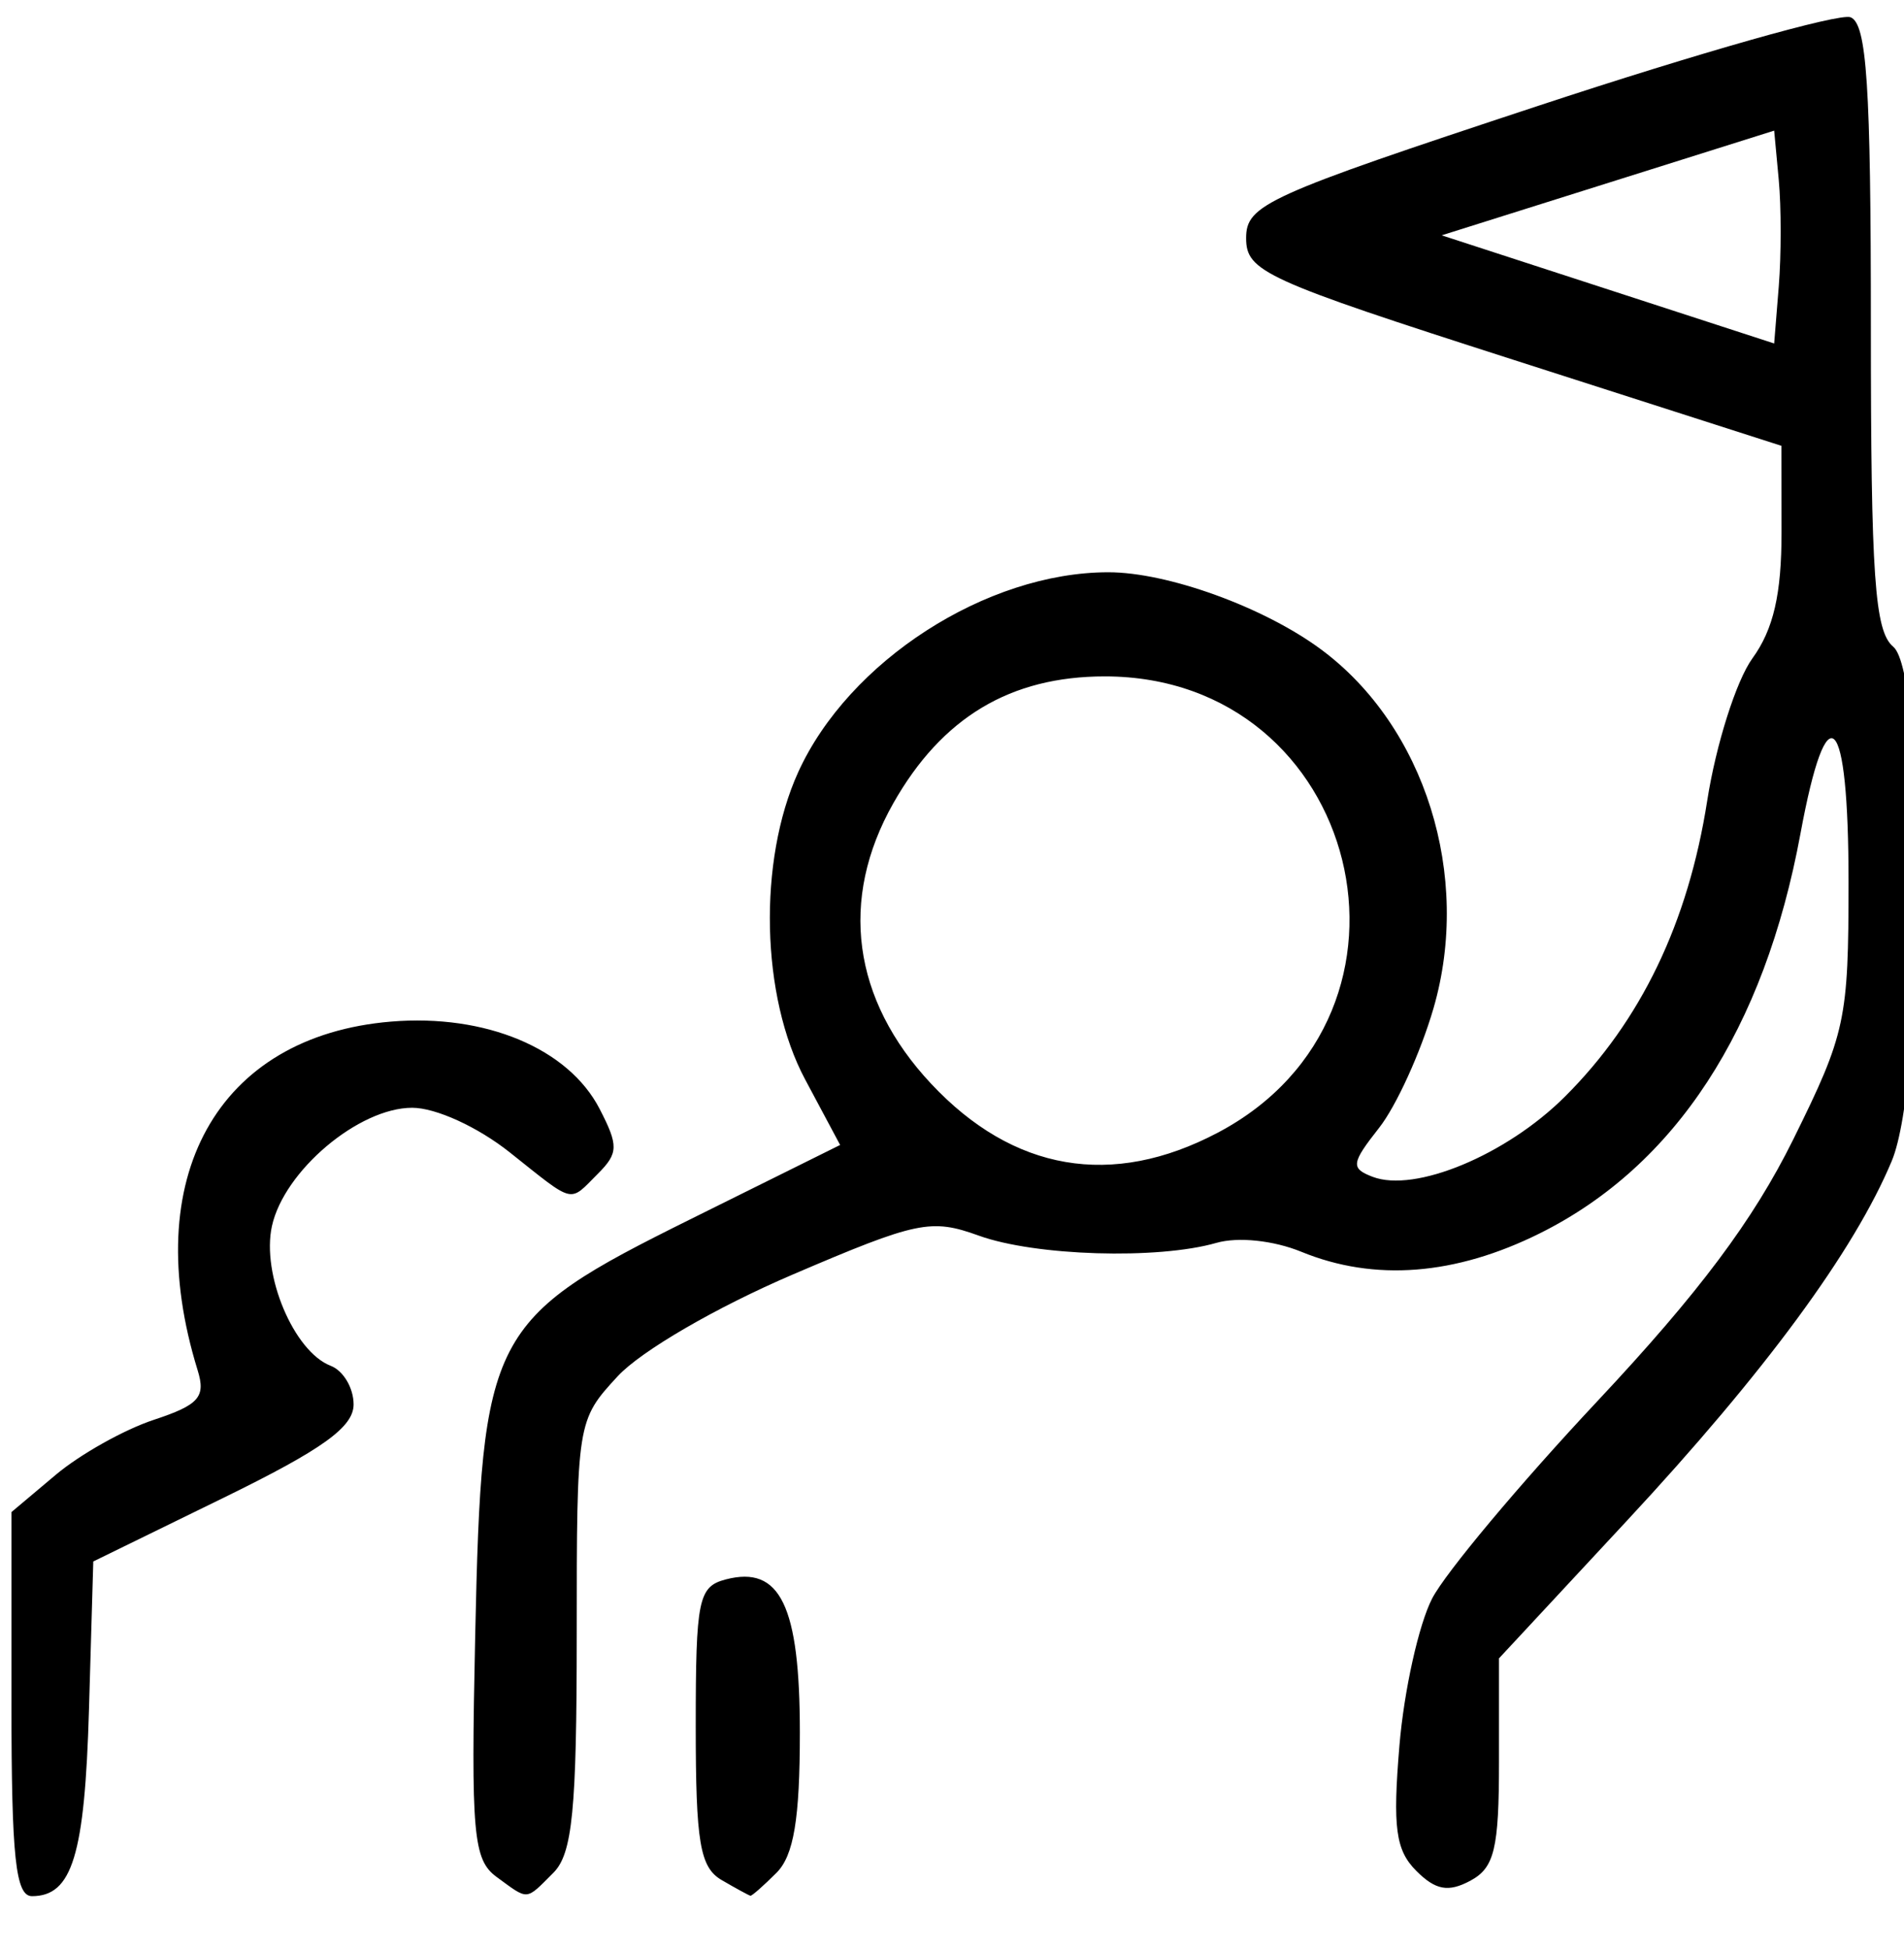 <?xml version="1.0" encoding="UTF-8" standalone="no"?>
<!-- Created with Inkscape (http://www.inkscape.org/) -->

<svg
   version="1.1"
   id="svg1"
   width="170.667"
   height="174.667"
   viewBox="0 0 170.667 174.667"
   sodipodi:docname="1-icon.png"
   xmlns:inkscape="http://www.inkscape.org/namespaces/inkscape"
   xmlns:sodipodi="http://sodipodi.sourceforge.net/DTD/sodipodi-0.dtd"
   xmlns="http://www.w3.org/2000/svg"
   xmlns:svg="http://www.w3.org/2000/svg">
  <defs
     id="defs1" />
  <sodipodi:namedview
     id="namedview1"
     pagecolor="#ffffff"
     bordercolor="#000000"
     borderopacity="0.25"
     inkscape:showpageshadow="2"
     inkscape:pageopacity="0.0"
     inkscape:pagecheckerboard="0"
     inkscape:deskcolor="#d1d1d1"
     showgrid="false" />
  <g
     inkscape:groupmode="layer"
     inkscape:label="Image"
     id="g1">
    <path
       style="fill:#000000"
       d="m 1.029,152.746 v -17.215 l 3.966,-3.337 c 2.181,-1.835 6.135,-4.053 8.785,-4.928 4.059,-1.34 4.679,-2.041 3.935,-4.448 -5.326,-17.223 1.739,-29.955 17.341,-31.249 8.466,-0.702 15.888,2.403 18.688,7.819 1.707,3.301 1.689,3.977 -0.154,5.82 -2.623,2.623 -1.991,2.777 -7.895,-1.915 -2.872,-2.283 -6.628,-4 -8.748,-4 -4.787,0 -11.483,5.648 -12.572,10.605 -0.951,4.328 1.965,11.256 5.271,12.525 1.127,0.433 2.049,1.989 2.049,3.458 0,2.035 -2.779,4.03 -11.667,8.375 l -11.667,5.703 -0.385,13.259 c -0.379,13.069 -1.501,16.741 -5.112,16.741 -1.465,0 -1.837,-3.482 -1.837,-17.215 z m 43.488,15.493 c -2.105,-1.54 -2.309,-3.837 -1.922,-21.667 0.589,-27.102 1.22,-28.321 19.273,-37.278 l 13.437,-6.667 -3.138,-5.876 C 68.207,89.335 67.932,77.172 71.544,69.22 76.071,59.253 88.417,51.294 99.35,51.294 c 5.32,0 13.932,3.121 19.048,6.904 9.336,6.903 13.543,20.319 10.092,32.188 -1.144,3.935 -3.335,8.751 -4.87,10.702 -2.504,3.183 -2.564,3.634 -0.59,4.391 3.799,1.458 11.984,-1.948 17.225,-7.166 6.831,-6.802 11.063,-15.598 12.773,-26.547 0.785,-5.026 2.606,-10.764 4.048,-12.751 1.891,-2.607 2.619,-5.762 2.613,-11.333 l -0.008,-7.721 -23.992,-7.7 c -22.339,-7.169 -23.992,-7.921 -23.992,-10.915 0,-2.996 1.789,-3.806 26.174,-11.858 14.396,-4.753 26.996,-8.327 28,-7.942 1.462,0.561 1.826,6.08 1.826,27.728 0,22.398 0.343,27.312 2,28.687 2.974,2.468 2.874,38.916 -0.126,46.096 -3.378,8.084 -11.366,18.936 -23.737,32.245 l -11.471,12.341 v 9.279 c 0,7.803 -0.409,9.498 -2.574,10.656 -1.968,1.053 -3.107,0.845 -4.838,-0.886 -1.853,-1.853 -2.127,-3.891 -1.512,-11.231 0.413,-4.932 1.733,-10.864 2.932,-13.183 1.199,-2.319 7.858,-10.272 14.798,-17.673 9.124,-9.73 13.99,-16.232 17.572,-23.479 4.697,-9.502 4.954,-10.701 4.954,-23.075 0,-15.317 -1.923,-17.247 -4.31,-4.326 -3.244,17.555 -11.2,29.761 -23.344,35.813 -7.588,3.781 -14.845,4.346 -21.388,1.665 -2.499,-1.024 -5.682,-1.358 -7.624,-0.8 -5.262,1.513 -16.233,1.178 -21.294,-0.65 -4.285,-1.547 -5.519,-1.29 -16.667,3.482 -6.871,2.941 -13.613,6.859 -15.706,9.127 -3.647,3.952 -3.667,4.079 -3.667,23.191 0,15.692 -0.384,19.601 -2.095,21.312 -2.517,2.517 -2.184,2.493 -5.084,0.373 z m 64.636,-66.711 c 20.293,-10.705 12.819,-40.9 -10.124,-40.9 -8.463,0 -14.602,3.683 -18.958,11.373 -4.878,8.613 -3.672,17.589 3.376,25.123 7.37,7.879 16.239,9.398 25.705,4.404 z m 50.288,-85.395 -0.412,-4.424 -14.902,4.692 -14.902,4.692 14.902,4.847 14.902,4.847 0.412,-5.114 c 0.226,-2.813 0.226,-7.105 0,-9.539 z M 64.696,168.521 c -1.958,-1.141 -2.333,-3.358 -2.333,-13.804 0,-11.36 0.235,-12.506 2.69,-13.148 4.886,-1.278 6.643,2.354 6.643,13.726 0,7.746 -0.546,11.022 -2.095,12.571 -1.152,1.152 -2.202,2.077 -2.333,2.055 -0.131,-0.022 -1.288,-0.652 -2.571,-1.4 z"
       id="path1" />
  </g>
</svg>
